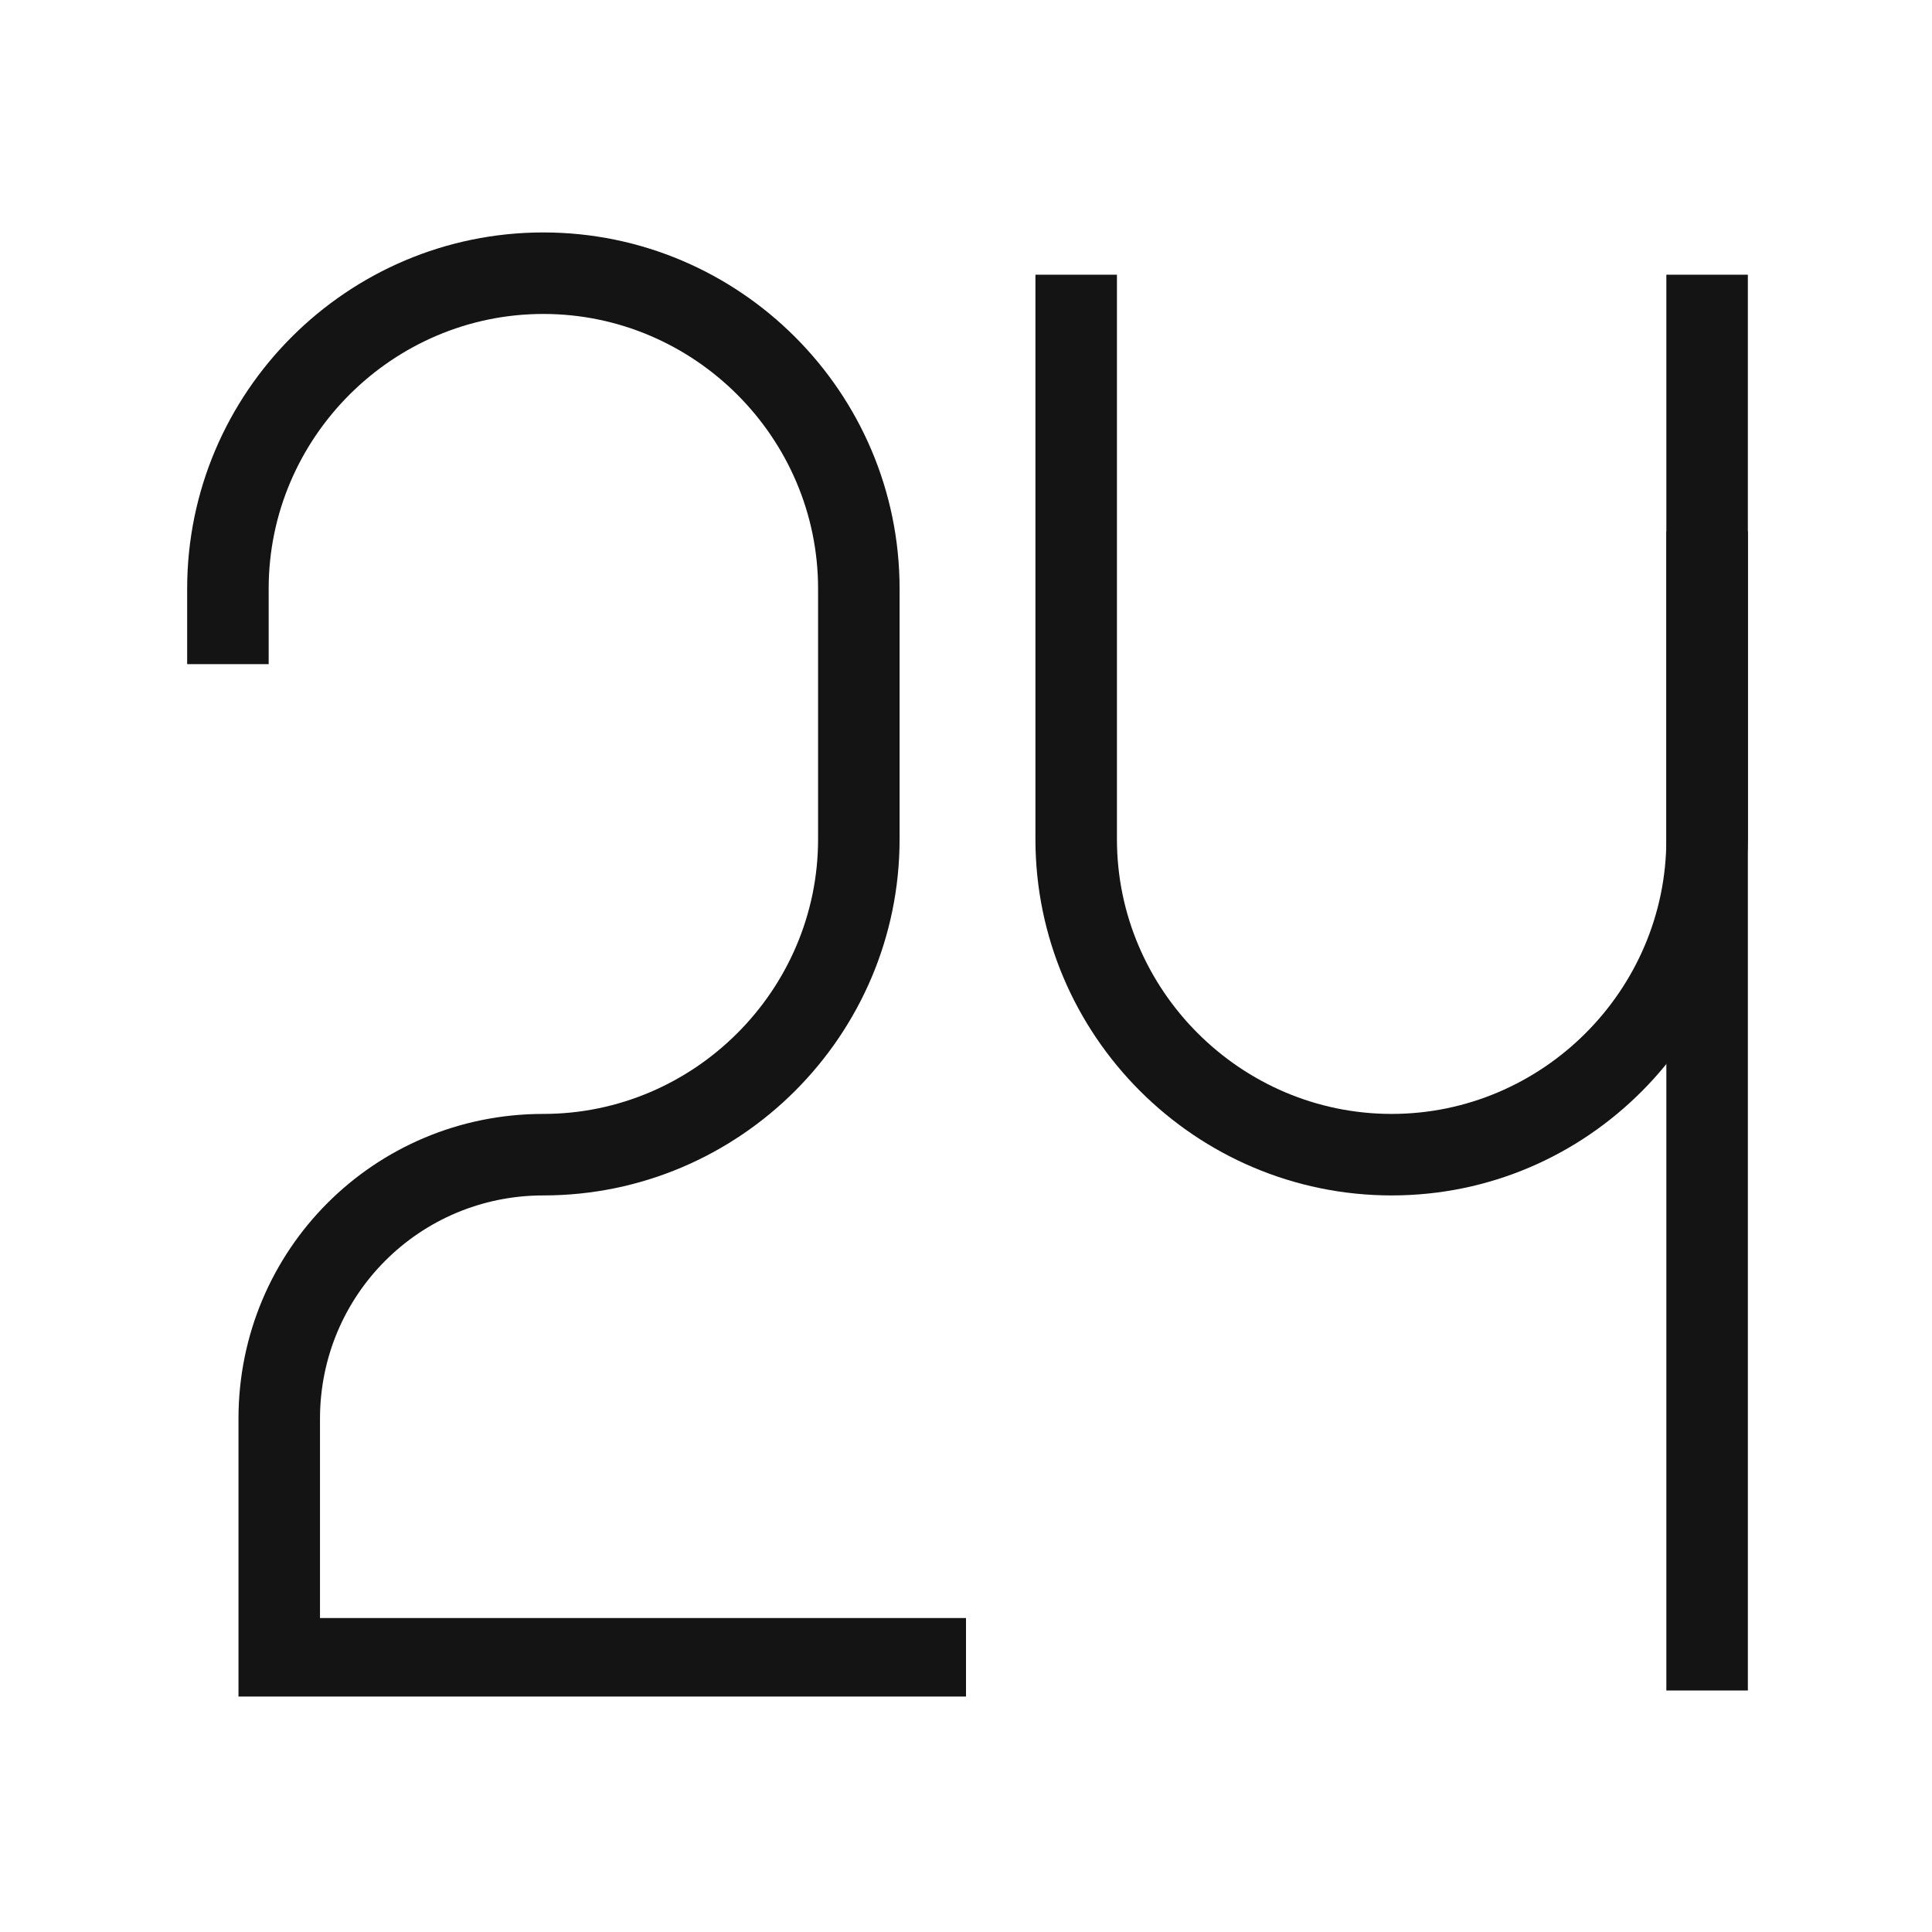 <?xml version="1.0" encoding="UTF-8"?> <!-- Generator: Adobe Illustrator 24.0.1, SVG Export Plug-In . SVG Version: 6.00 Build 0) --> <svg xmlns="http://www.w3.org/2000/svg" xmlns:xlink="http://www.w3.org/1999/xlink" id="Слой_1" x="0px" y="0px" viewBox="0 0 64 64" style="enable-background:new 0 0 64 64;" xml:space="preserve"> <style type="text/css"> .st0{fill:#141414;} .st1{fill:none;stroke:#141414;stroke-width:2.657;stroke-miterlimit:10;} </style> <g> <path class="st0" d="M46.1,39.6c-6.5,0-11.8-5.3-11.8-11.8V9.1H37v18.7c0,5,4.1,9.1,9.1,9.1s9.1-4.1,9.1-9.1V9.1h2.7v18.7 C57.8,34.3,52.6,39.6,46.1,39.6z"></path> <path class="st0" d="M31.9,56.2h-24V47c0-5.6,4.5-10.1,10.1-10.1c5,0,9.1-4.1,9.1-9.1v-8.3c0-5-4.1-9.1-9.1-9.1 c-5,0-9.1,4.1-9.1,9.1V22H6.2v-2.5c0-6.5,5.3-11.8,11.8-11.8c6.5,0,11.8,5.3,11.8,11.8v8.3c0,6.5-5.3,11.8-11.8,11.8 c-4.1,0-7.4,3.3-7.4,7.4v6.6h21.4V56.2z"></path> <path class="st1" d="M9.2,38.2"></path> <rect x="55.2" y="17.6" class="st0" width="2.7" height="38.4"></rect> </g> </svg> 